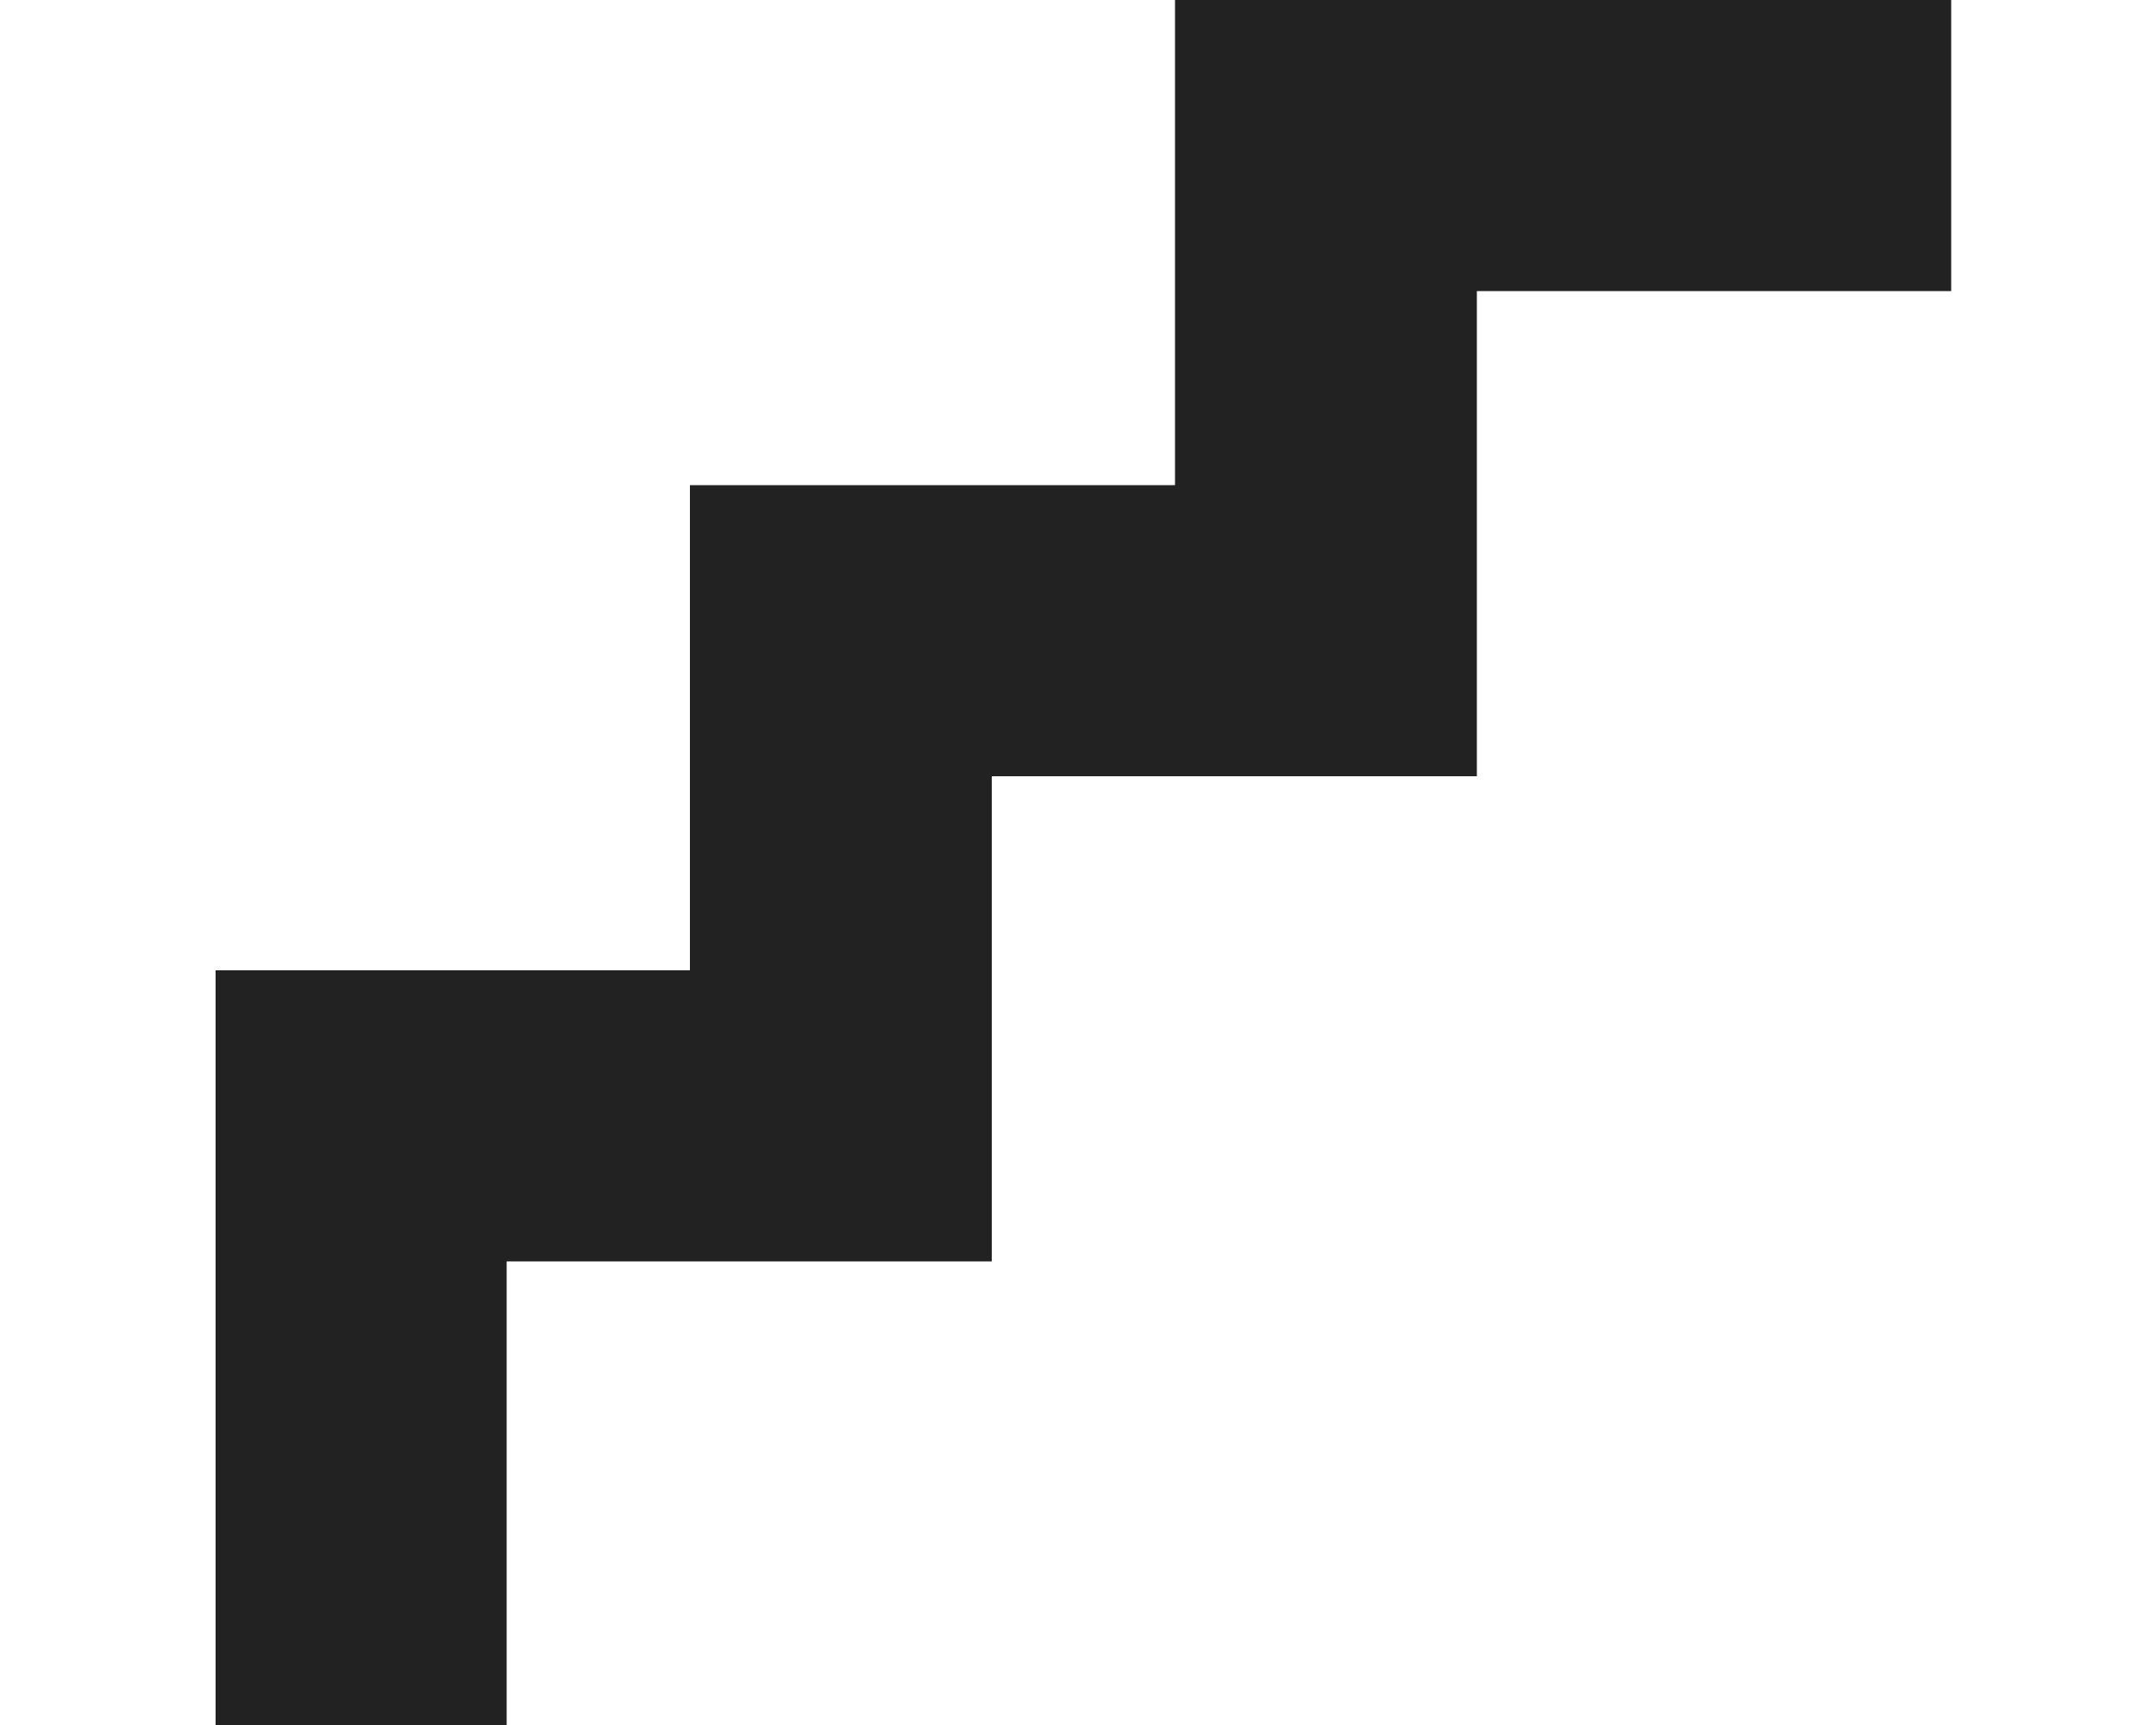 <?xml version="1.0" encoding="UTF-8"?>
<svg xmlns="http://www.w3.org/2000/svg" version="1.1" viewBox="0 0 20 16">
  <defs>
    <style>
      .cls-1 {
        fill: #222;
      }
    </style>
  </defs>
  <!-- Generator: Adobe Illustrator 28.6.0, SVG Export Plug-In . SVG Version: 1.2.0 Build 709)  -->
  <g>
    <g id="_레이어_1" data-name="레이어_1">
      <path id="accommodation-icon1" class="cls-1" d="M10.9,0v4.5h-4.5v4.5H2v7.1h2.7v-4.4h4.5v-4.5h4.5V2.7h4.4V0h-7.1Z"/>
    </g>
  </g>
</svg>
